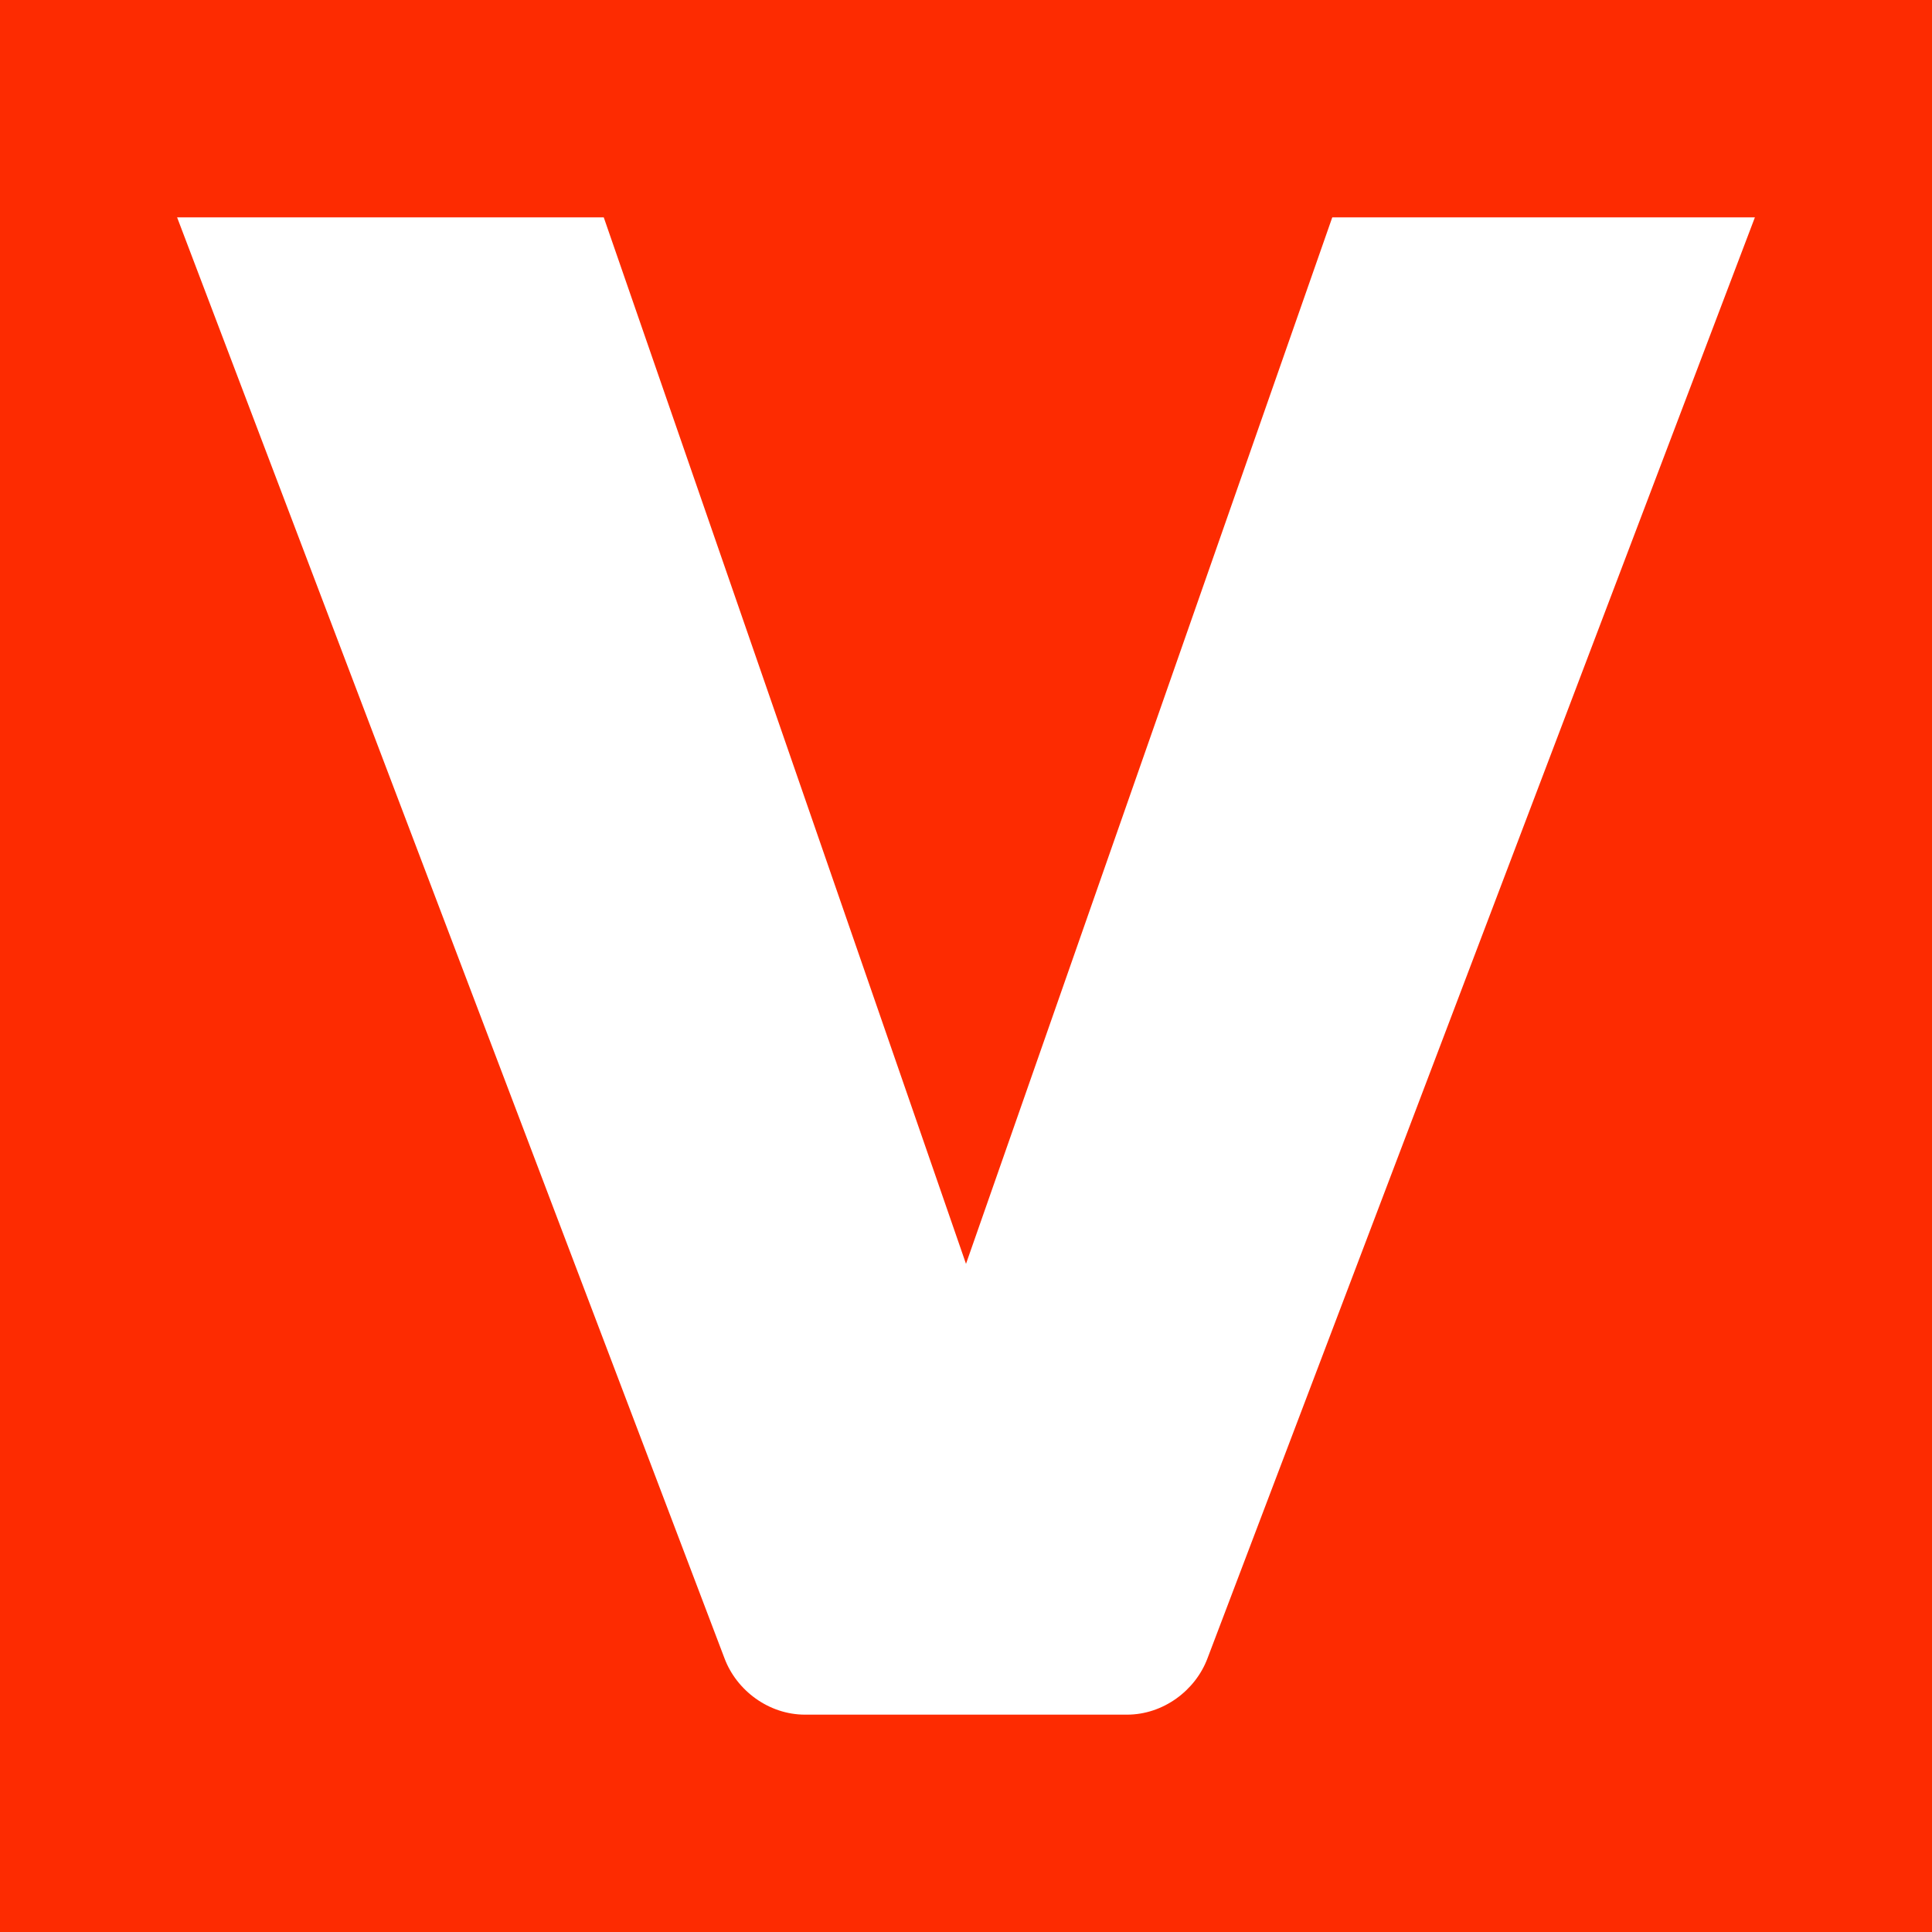 <svg xmlns="http://www.w3.org/2000/svg" id="Layer_1" viewBox="0 0 48 48"><defs><style> .st0 { fill: #fff; } .st1 { fill: #fd2b01; } </style></defs><rect class="st1" x="-1" y="-.3" width="49.5" height="48.9"></rect><path class="st0" d="M43.6,5.4l-13.6,35.8c-.3.8-1.1,1.4-2,1.4h-8c-.9,0-1.7-.6-2-1.4L4.4,5.4h10.6l9,26,9.1-26h10.6Z"></path></svg>